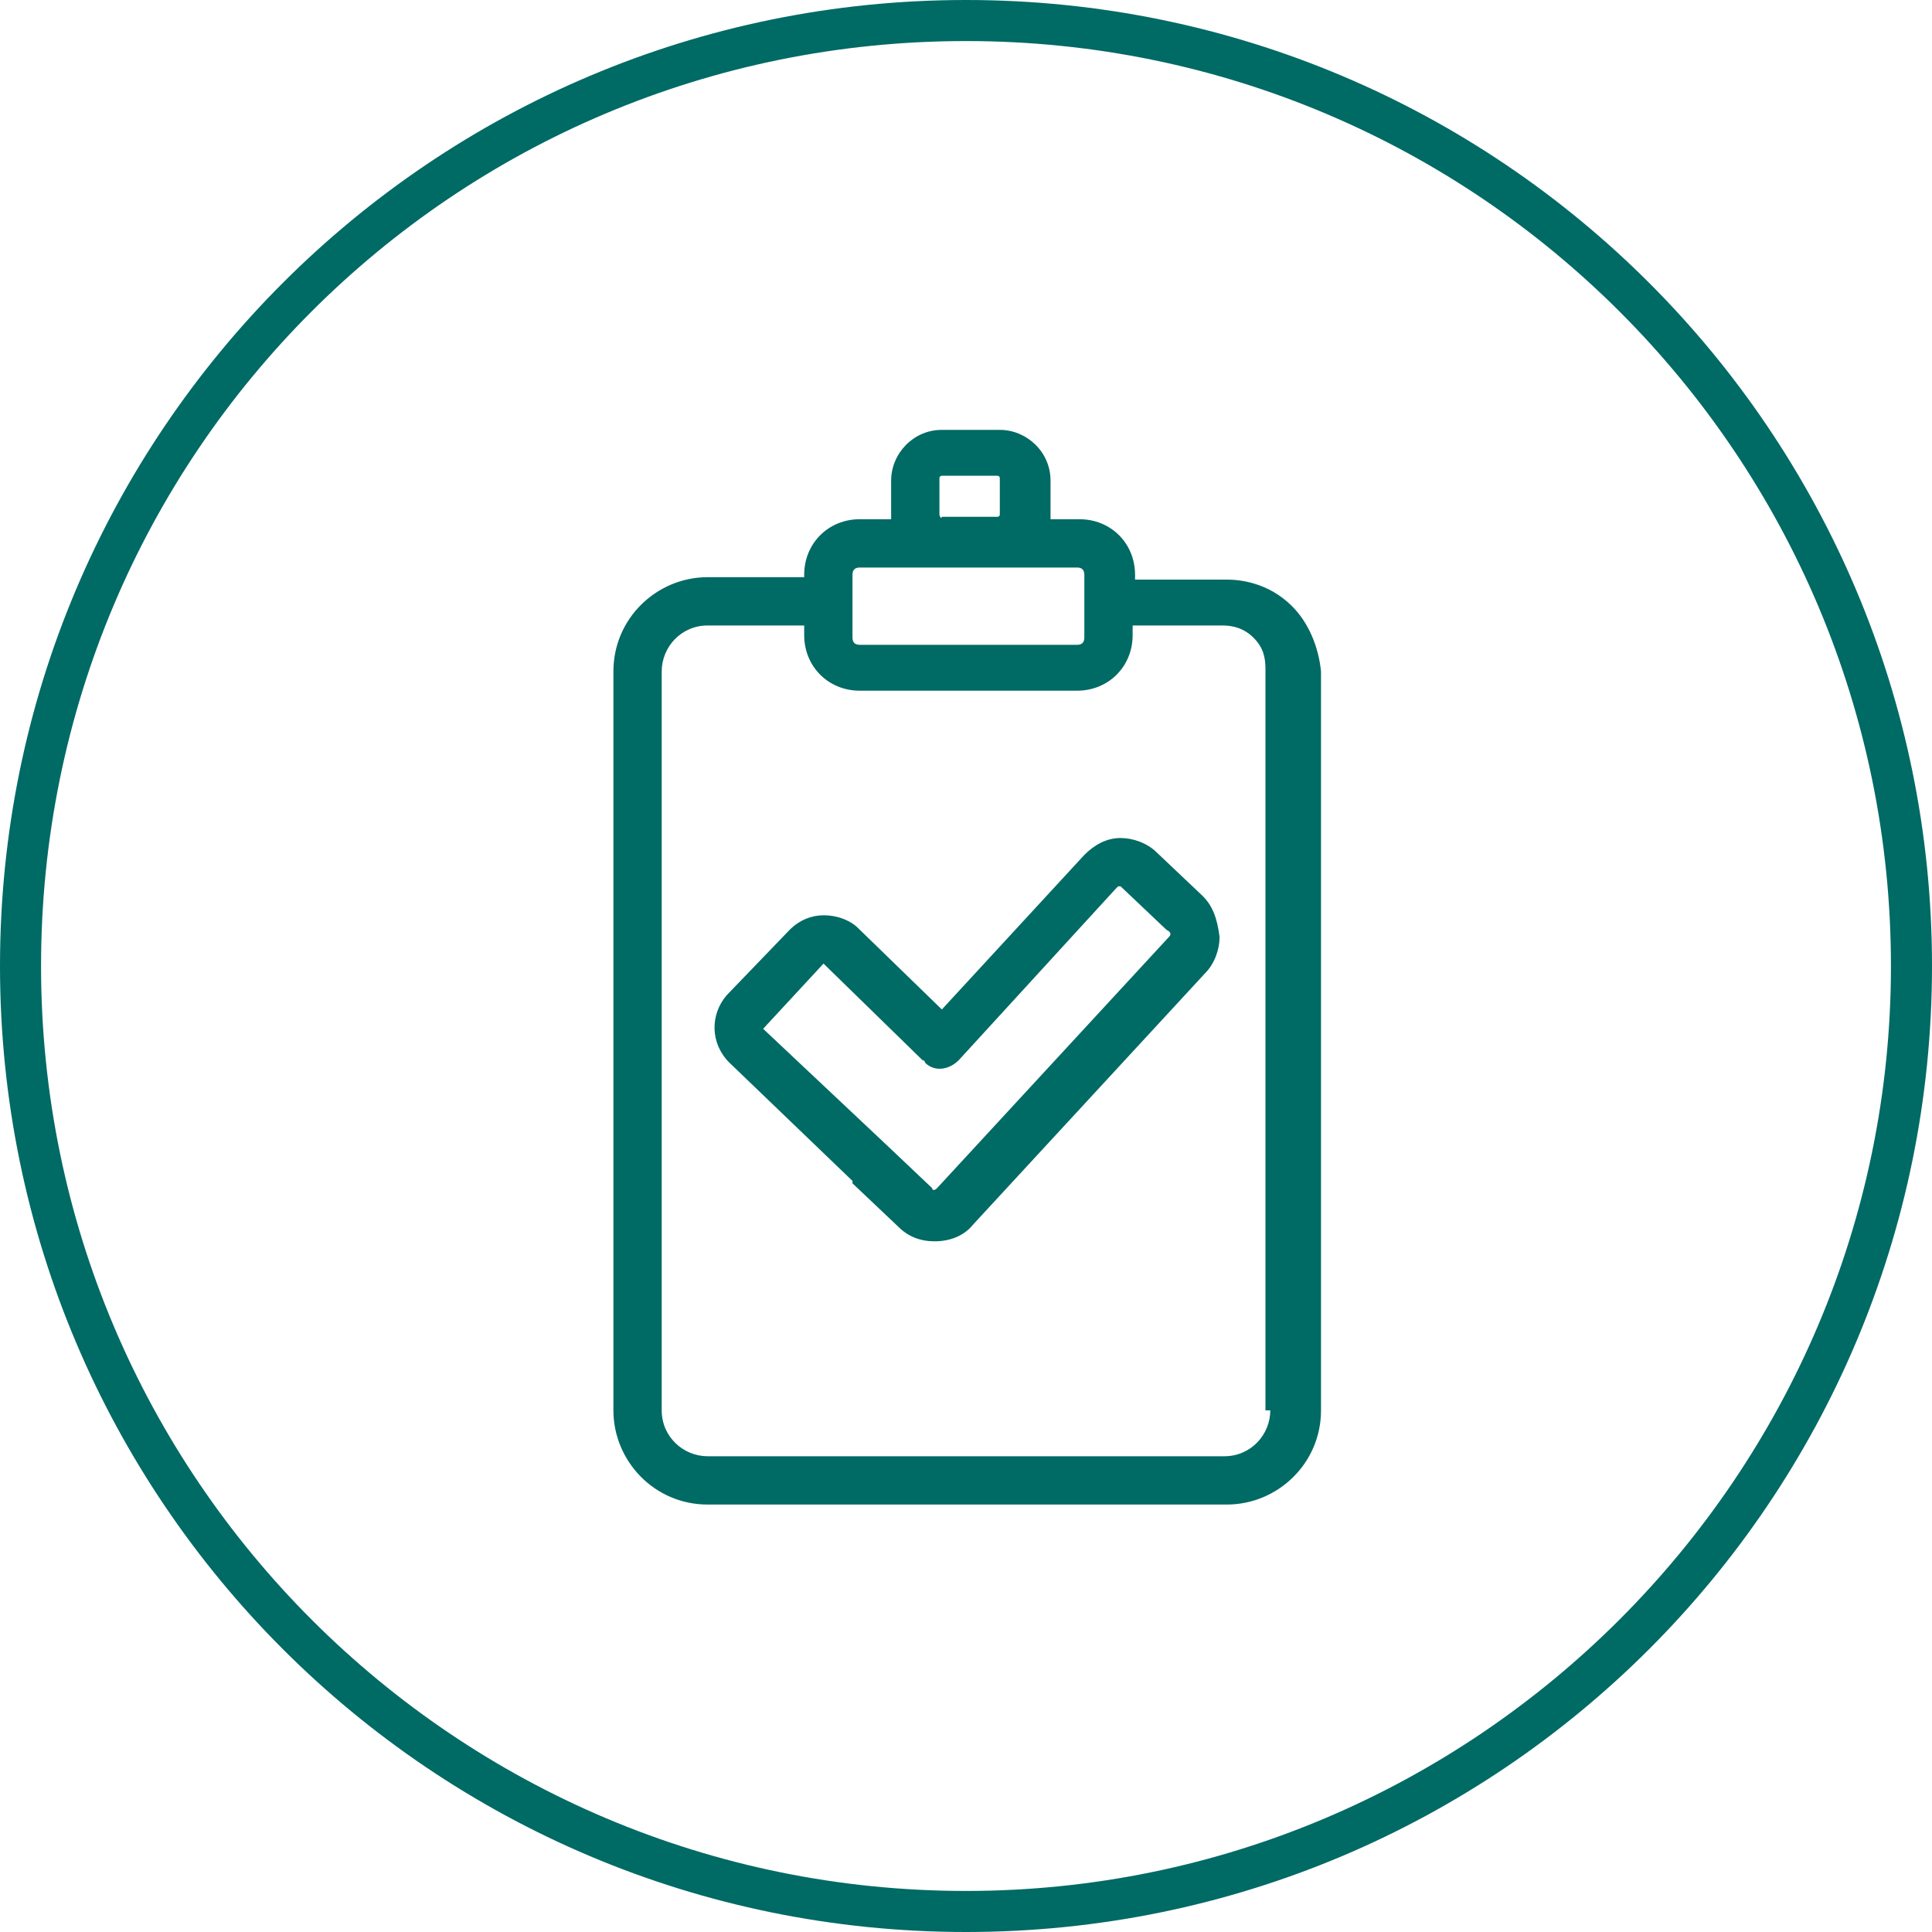 <?xml version="1.0" encoding="utf-8"?>
<!-- Generator: Adobe Illustrator 27.4.1, SVG Export Plug-In . SVG Version: 6.00 Build 0)  -->
<svg version="1.1" id="Ebene_1" xmlns="http://www.w3.org/2000/svg" xmlns:xlink="http://www.w3.org/1999/xlink" x="0px" y="0px"
	 viewBox="0 0 80 80" style="enable-background:new 0 0 80 80;" xml:space="preserve">
<style type="text/css">
	.st0{fill:#006A65;}
</style>
<path class="st0" d="M40,0C17.9,0,0,17.9,0,40s17.9,40,40,40s40-17.9,40-40C80,17.9,62.1,0,40,0z M40,1.7
	c21.2,0,38.3,17.2,38.3,38.3S61.1,78.3,40,78.3S1.7,61.2,1.7,40h0C1.7,18.8,18.8,1.7,40,1.7C40,1.7,40,1.7,40,1.7z"/>
<path class="st0" d="M49.8,37.1l-1.9-1.8c-0.4-0.4-1-0.6-1.5-0.6c-0.6,0-1.1,0.3-1.5,0.7l-5.9,6.4l-3.5-3.4
	c-0.2-0.2-0.7-0.5-1.4-0.5c-0.5,0-1,0.2-1.4,0.6l-2.6,2.7c-0.7,0.8-0.7,2,0.1,2.8l5.1,4.9c0,0,0,0,0,0c0,0,0,0,0,0.1l1.9,1.8
	c0.4,0.4,0.9,0.6,1.5,0.6c0.6,0,1.2-0.2,1.6-0.7l9.6-10.4c0.4-0.4,0.6-1,0.6-1.5C50.4,38,50.2,37.5,49.8,37.1z M48.4,38.8l-9.6,10.4
	c-0.1,0.1-0.2,0.1-0.2,0l-1.9-1.8c0,0,0,0,0,0c0,0,0,0,0,0l-5.1-4.8l2.5-2.7l4.1,4c0,0,0.1,0,0.1,0.1c0,0,0,0,0,0
	c0.4,0.4,1,0.3,1.4-0.1l6.5-7.1c0,0,0.1-0.1,0.1-0.1c0,0,0.1,0,0.1,0l1.9,1.8C48.5,38.6,48.5,38.7,48.4,38.8z"/>
<path class="st0" d="M53.5,25.1c-1-1-2.2-1.1-2.7-1.1l-1.6,0c-1,0-1.7,0-2.2,0v-0.2c0-1.3-1-2.3-2.3-2.3h-1.2c0,0,0-0.1,0-0.1v-1.5
	c0-1.2-1-2.1-2.1-2.1H39c-1.2,0-2.1,1-2.1,2.1v1.5c0,0,0,0.1,0,0.1h-1.3c-1.3,0-2.3,1-2.3,2.3v0.1c-0.4,0-0.9,0-1.4,0
	c-0.7,0-1.6,0-2.6,0c-2.1,0-3.9,1.7-3.9,3.9v30.6c0,2.1,1.7,3.9,3.9,3.9h21.5c2.1,0,3.9-1.7,3.9-3.9V27.8
	C54.6,26.8,54.2,25.8,53.5,25.1z M38.9,21.3v-1.5c0-0.1,0.1-0.1,0.1-0.1h2.3c0.1,0,0.1,0.1,0.1,0.1v1.5c0,0.1-0.1,0.1-0.1,0.1H39
	C39,21.5,38.9,21.4,38.9,21.3z M35.3,23.8c0-0.2,0.1-0.3,0.3-0.3H39c0,0,0,0,0,0h2.3c0,0,0,0,0,0h3.3c0.2,0,0.3,0.1,0.3,0.3v2.6
	c0,0.2-0.1,0.3-0.3,0.3h-9c-0.2,0-0.3-0.1-0.3-0.3V23.8z M52.6,58.4c0,1-0.8,1.9-1.9,1.9H29.3c-1,0-1.9-0.8-1.9-1.9V27.8
	c0-1,0.8-1.9,1.9-1.9c1,0,1.8,0,2.6,0c0.5,0,1,0,1.4,0v0.4c0,1.3,1,2.3,2.3,2.3h9c1.3,0,2.3-1,2.3-2.3v-0.4c0.6,0,1.4,0,2.1,0l1.6,0
	c0.2,0,0.8,0,1.3,0.5c0.4,0.4,0.5,0.8,0.5,1.3V58.4z"/>
</svg>
